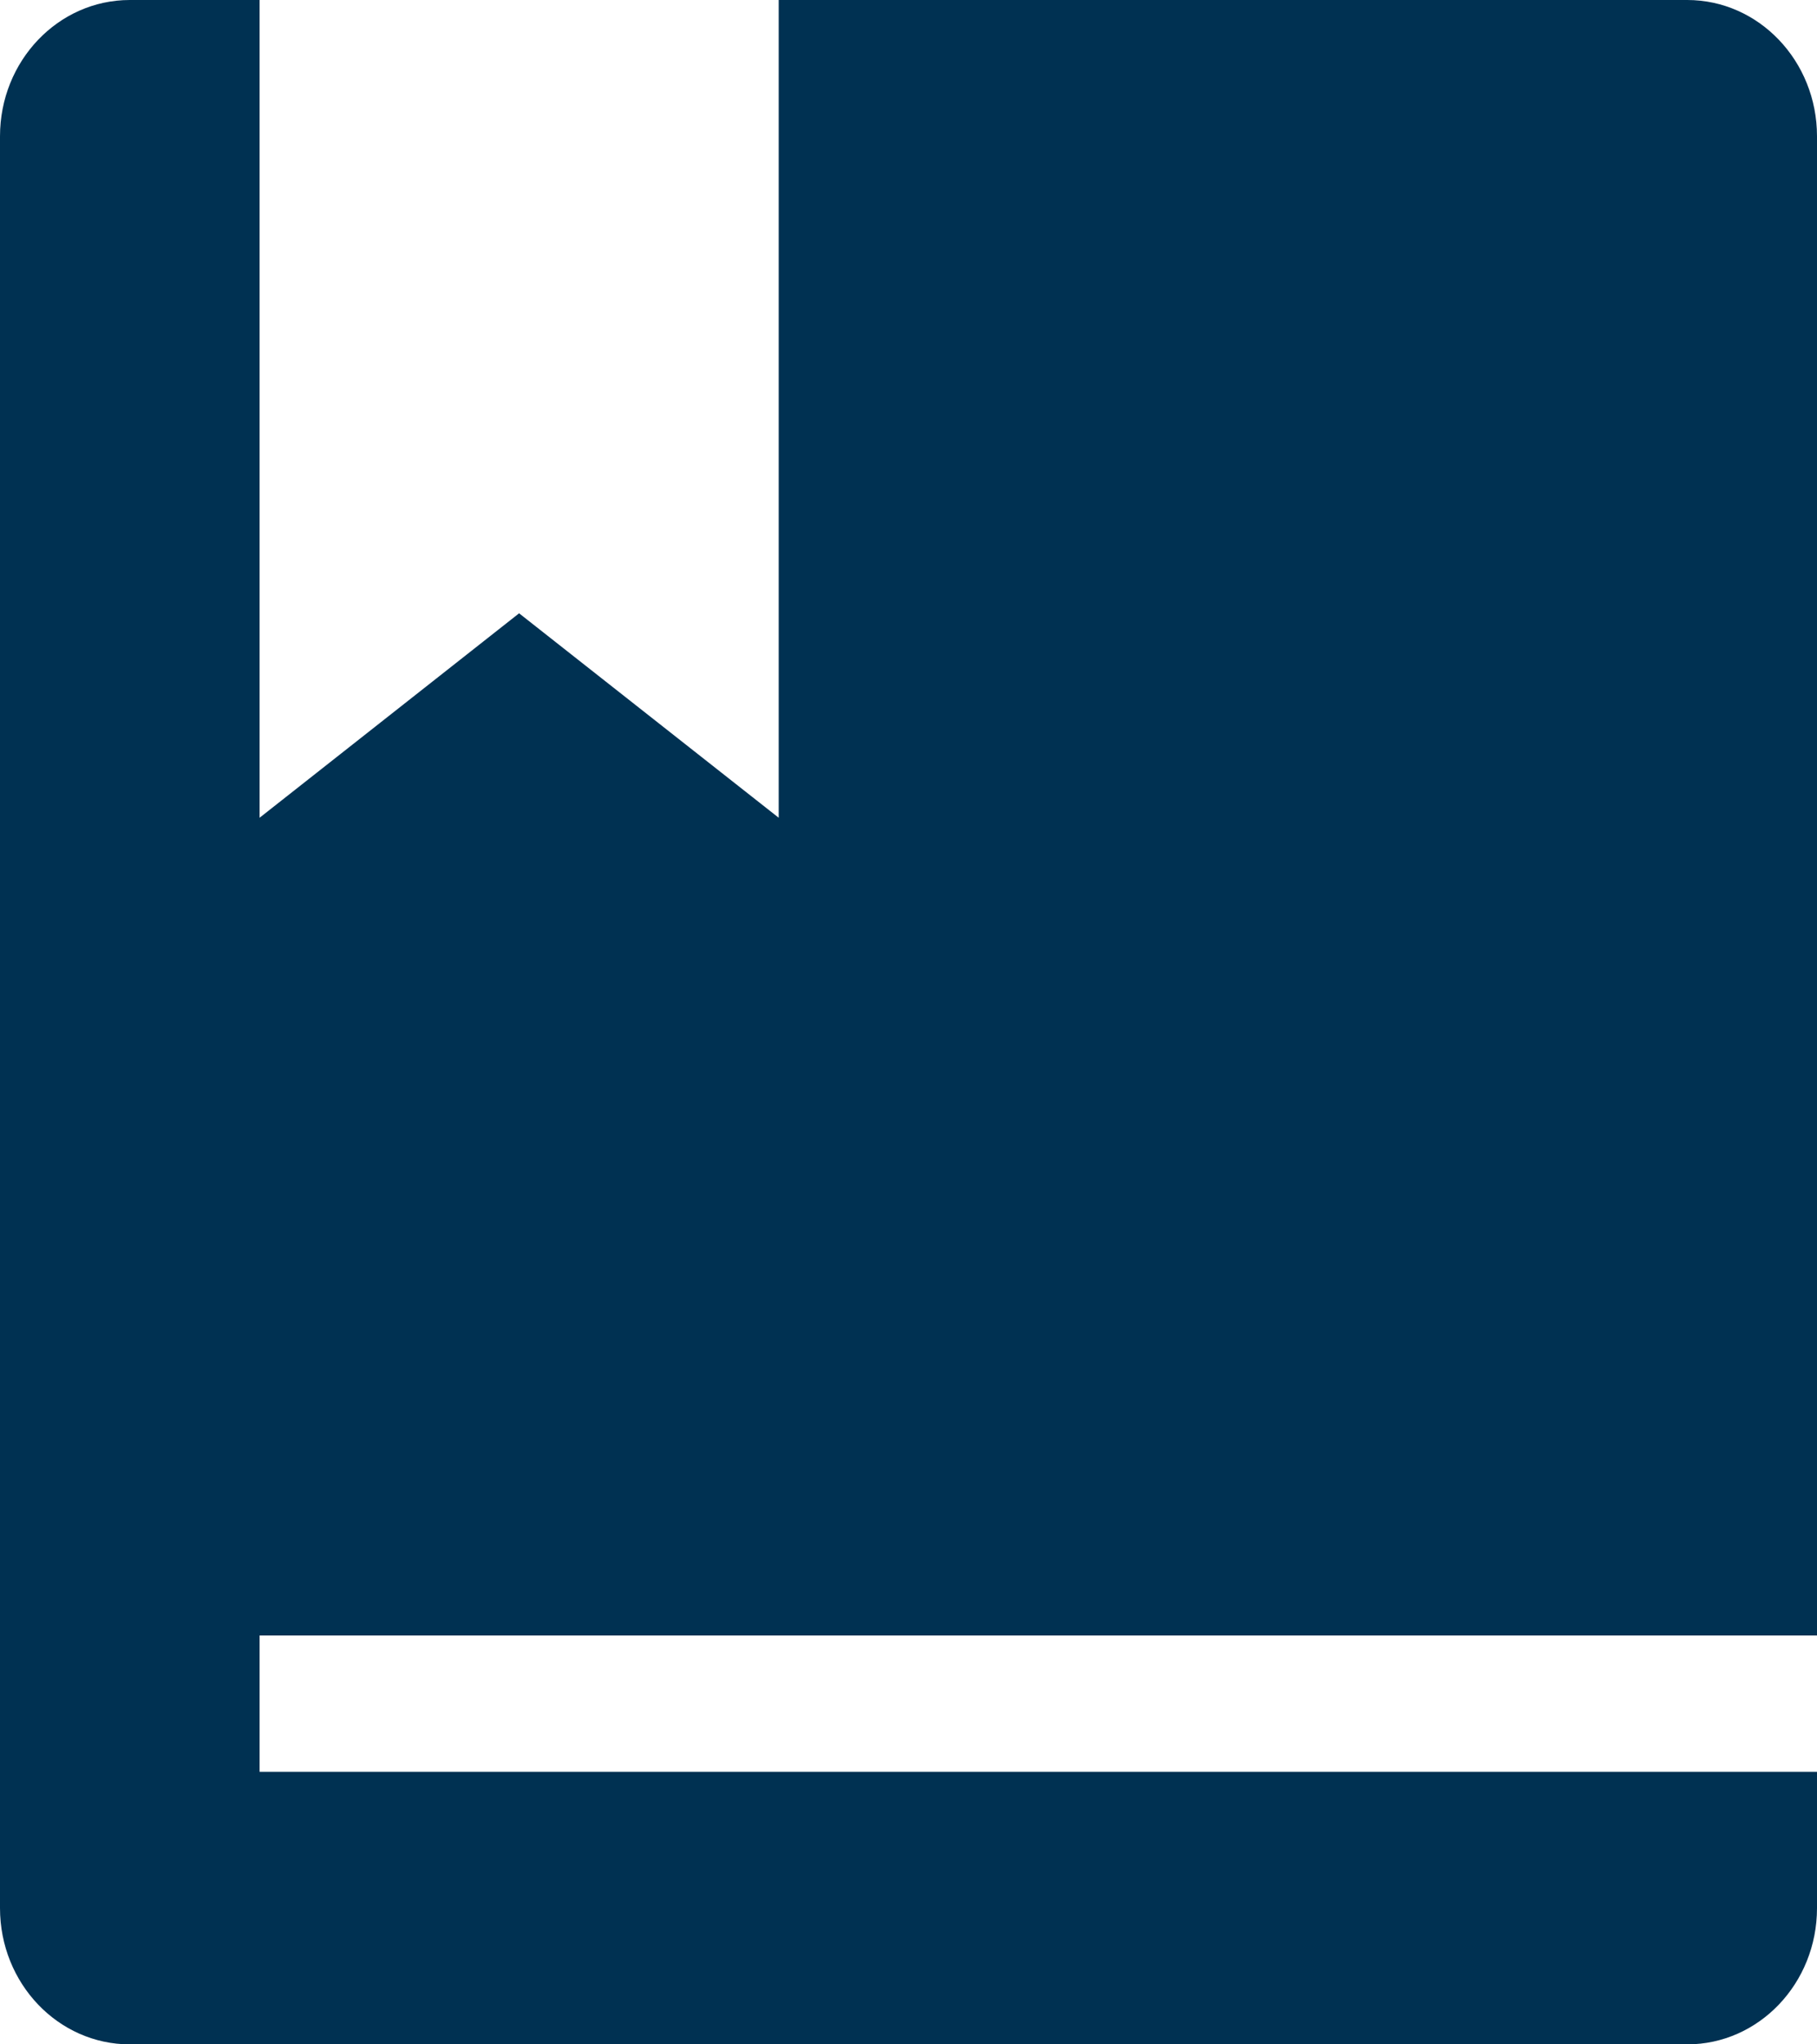 <svg xmlns="http://www.w3.org/2000/svg" xmlns:xlink="http://www.w3.org/1999/xlink" fill="none" version="1.1" width="16" height="18" viewBox="0 0 16 18"><g><path d="M6.857,0L14.857,0C15.488,0,16,0.537,16,1.2L16,14.4L2.286,14.4L2.286,15.6L16,15.6L16,16.8C16,17.463,15.488,18,14.857,18L1.143,18C0.512,18,-5.2315846e-7,17.463,0,16.8L0,1.2C-5.2315846e-7,0.537,0.512,0,1.143,0L2.286,0L2.286,7.2L4.571,5.4L6.857,7.2L6.857,0Z" fill="#003152" fill-opacity="1" style="mix-blend-mode:passthrough"/></g></svg>